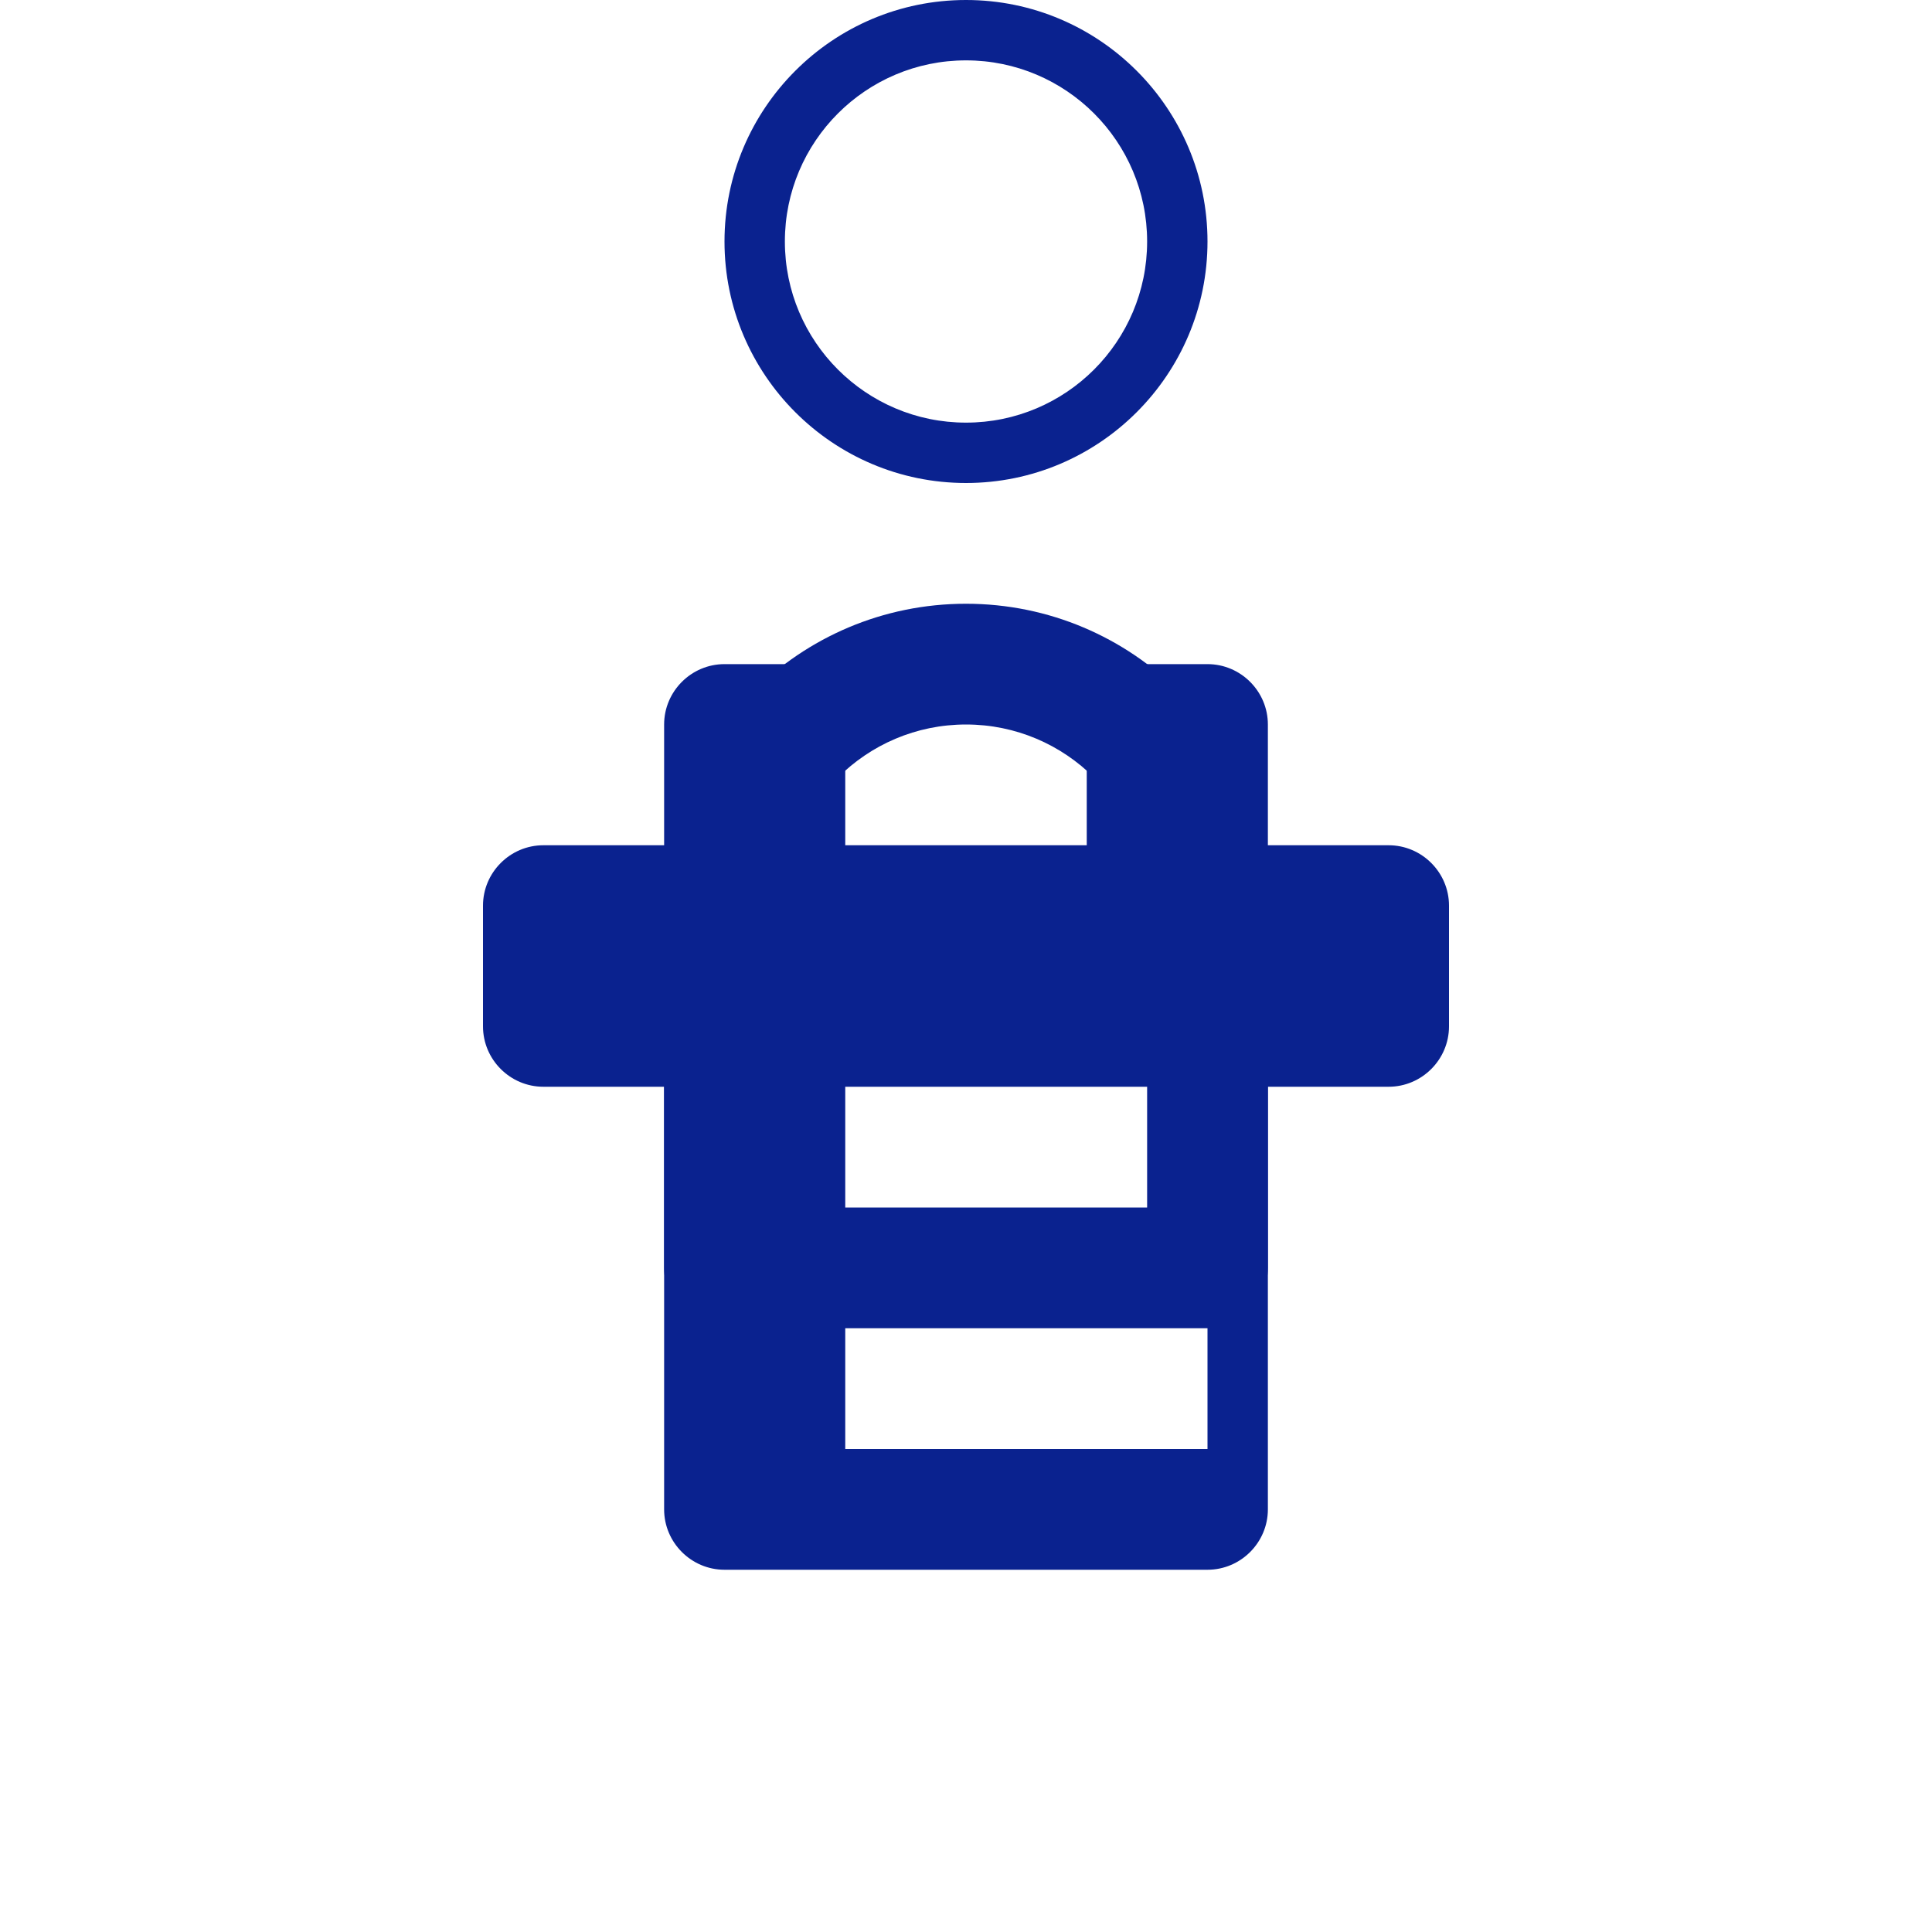 <svg xmlns="http://www.w3.org/2000/svg" viewBox="0 0 512 512" fill="#0a228f">
  <path d="M256 128c35.3 0 64-28.7 64-64S291.3 0 256 0s-64 28.7-64 64 28.7 64 64 64zm0-112c26.5 0 48 21.5 48 48s-21.5 48-48 48-48-21.5-48-48 21.5-48 48-48z"/>
  <path d="M256 160c-44.2 0-80 35.8-80 80v96c0 8.8 7.2 16 16 16h128c8.8 0 16-7.2 16-16v-96c0-44.2-35.8-80-80-80zm48 160h-96v-80c0-26.5 21.5-48 48-48s48 21.5 48 48v80z"/>
  <path d="M144 288h32v112c0 8.8 7.2 16 16 16h128c8.8 0 16-7.2 16-16V288h32c8.8 0 16-7.2 16-16v-32c0-8.8-7.2-16-16-16h-32v-32c0-8.8-7.2-16-16-16h-16c-8.8 0-16 7.2-16 16v32h-64v-32c0-8.8-7.2-16-16-16h-16c-8.8 0-16 7.2-16 16v32h-32c-8.8 0-16 7.2-16 16v32c0 8.8 7.2 16 16 16zm176 96h-96V288h96v96z"/>
</svg> 